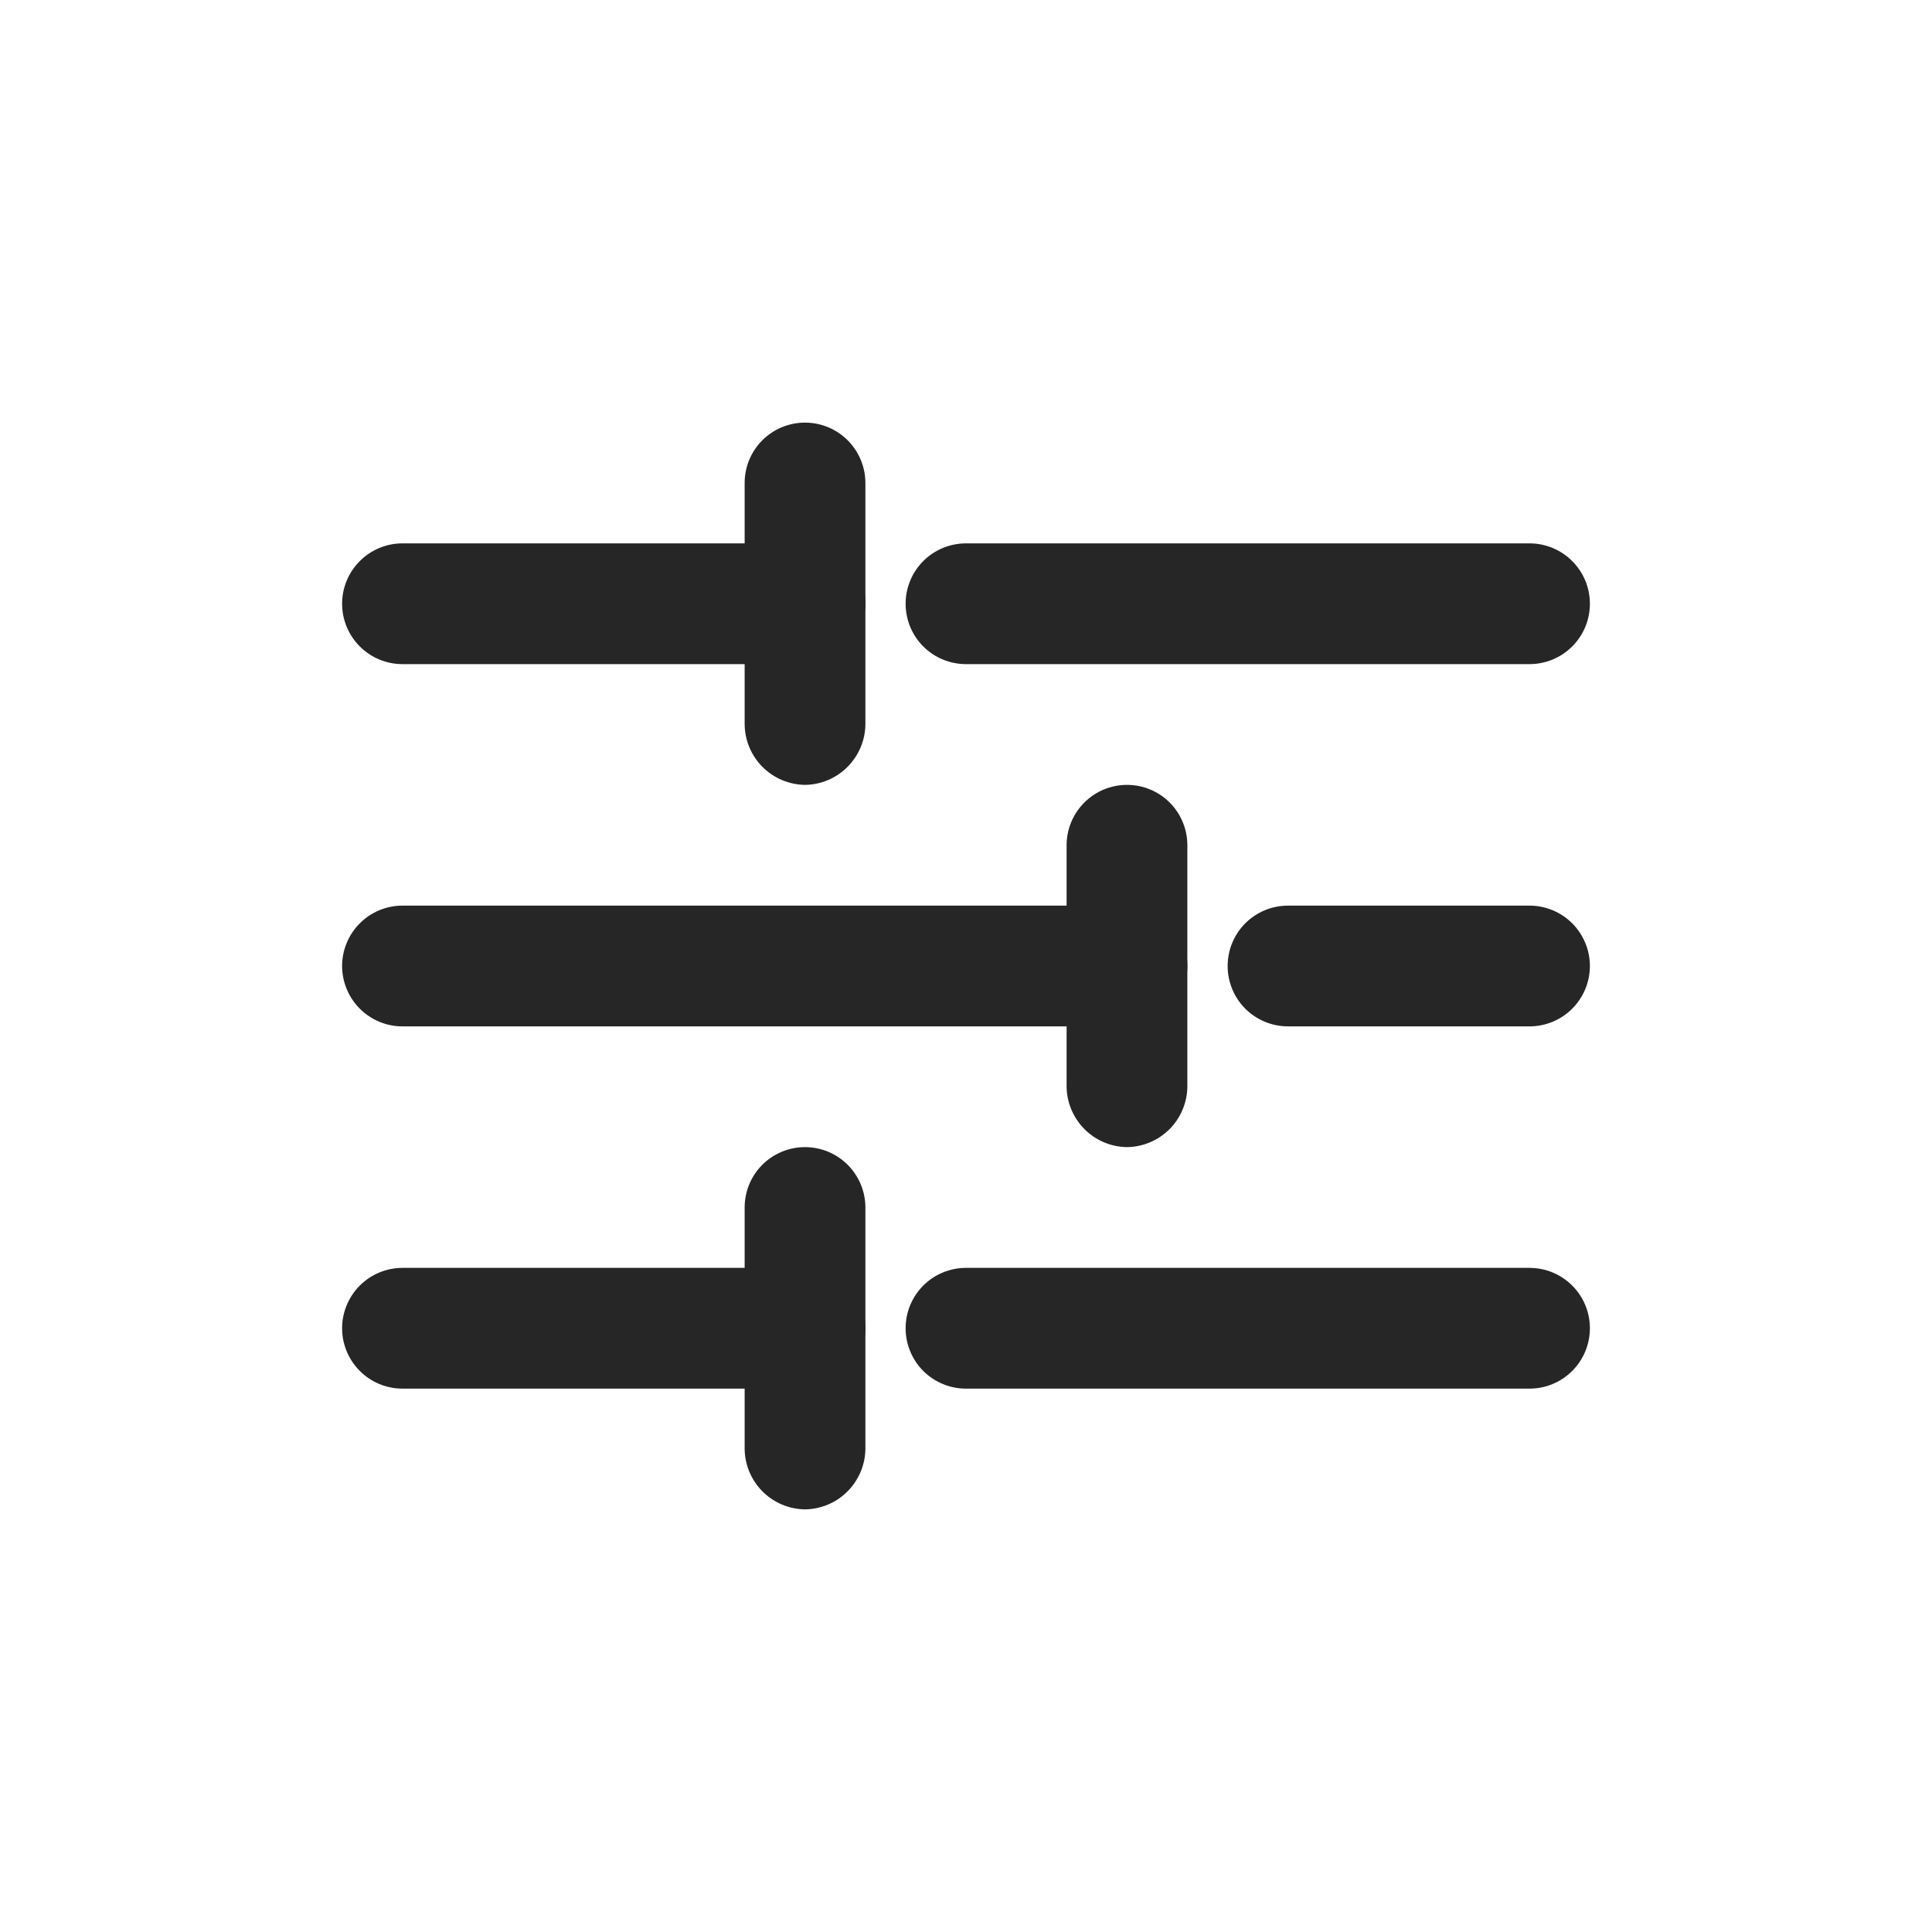 <svg width="28" height="28" viewBox="0 0 28 28" fill="none" xmlns="http://www.w3.org/2000/svg">
<path d="M22.167 9.625H14C13.768 9.625 13.545 9.533 13.381 9.369C13.217 9.205 13.125 8.982 13.125 8.75C13.125 8.518 13.217 8.295 13.381 8.131C13.545 7.967 13.768 7.875 14 7.875H22.167C22.399 7.875 22.621 7.967 22.785 8.131C22.95 8.295 23.042 8.518 23.042 8.75C23.042 8.982 22.95 9.205 22.785 9.369C22.621 9.533 22.399 9.625 22.167 9.625Z" fill="#262626"/>
<path d="M11.667 9.625H5.833C5.601 9.625 5.379 9.533 5.215 9.369C5.051 9.205 4.958 8.982 4.958 8.75C4.958 8.518 5.051 8.295 5.215 8.131C5.379 7.967 5.601 7.875 5.833 7.875H11.667C11.899 7.875 12.121 7.967 12.285 8.131C12.45 8.295 12.542 8.518 12.542 8.75C12.542 8.982 12.45 9.205 12.285 9.369C12.121 9.533 11.899 9.625 11.667 9.625Z" fill="#262626"/>
<path d="M11.667 11.375C11.435 11.372 11.215 11.279 11.051 11.115C10.888 10.952 10.795 10.731 10.792 10.5V7C10.792 6.768 10.884 6.545 11.048 6.381C11.212 6.217 11.435 6.125 11.667 6.125C11.899 6.125 12.121 6.217 12.285 6.381C12.449 6.545 12.542 6.768 12.542 7V10.5C12.539 10.731 12.445 10.952 12.282 11.115C12.119 11.279 11.898 11.372 11.667 11.375Z" fill="#262626"/>
<path d="M22.167 20.125H14C13.768 20.125 13.545 20.033 13.381 19.869C13.217 19.705 13.125 19.482 13.125 19.25C13.125 19.018 13.217 18.795 13.381 18.631C13.545 18.467 13.768 18.375 14 18.375H22.167C22.399 18.375 22.621 18.467 22.785 18.631C22.95 18.795 23.042 19.018 23.042 19.25C23.042 19.482 22.95 19.705 22.785 19.869C22.621 20.033 22.399 20.125 22.167 20.125Z" fill="#262626"/>
<path d="M11.667 20.125H5.833C5.601 20.125 5.379 20.033 5.215 19.869C5.051 19.705 4.958 19.482 4.958 19.25C4.958 19.018 5.051 18.795 5.215 18.631C5.379 18.467 5.601 18.375 5.833 18.375H11.667C11.899 18.375 12.121 18.467 12.285 18.631C12.45 18.795 12.542 19.018 12.542 19.25C12.542 19.482 12.45 19.705 12.285 19.869C12.121 20.033 11.899 20.125 11.667 20.125Z" fill="#262626"/>
<path d="M11.667 21.875C11.435 21.872 11.215 21.779 11.051 21.615C10.888 21.452 10.795 21.231 10.792 21V17.5C10.792 17.268 10.884 17.045 11.048 16.881C11.212 16.717 11.435 16.625 11.667 16.625C11.899 16.625 12.121 16.717 12.285 16.881C12.449 17.045 12.542 17.268 12.542 17.5V21C12.539 21.231 12.445 21.452 12.282 21.615C12.119 21.779 11.898 21.872 11.667 21.875Z" fill="#262626"/>
<path d="M22.167 14.875H18.667C18.435 14.875 18.212 14.783 18.048 14.619C17.884 14.455 17.792 14.232 17.792 14C17.792 13.768 17.884 13.545 18.048 13.381C18.212 13.217 18.435 13.125 18.667 13.125H22.167C22.399 13.125 22.621 13.217 22.785 13.381C22.949 13.545 23.042 13.768 23.042 14C23.042 14.232 22.949 14.455 22.785 14.619C22.621 14.783 22.399 14.875 22.167 14.875Z" fill="#262626"/>
<path d="M16.333 14.875H5.833C5.601 14.875 5.379 14.783 5.215 14.619C5.051 14.455 4.958 14.232 4.958 14C4.958 13.768 5.051 13.545 5.215 13.381C5.379 13.217 5.601 13.125 5.833 13.125H16.333C16.565 13.125 16.788 13.217 16.952 13.381C17.116 13.545 17.208 13.768 17.208 14C17.208 14.232 17.116 14.455 16.952 14.619C16.788 14.783 16.565 14.875 16.333 14.875Z" fill="#262626"/>
<path d="M16.333 16.625C16.102 16.622 15.881 16.529 15.718 16.365C15.555 16.202 15.461 15.981 15.458 15.75V12.25C15.458 12.018 15.55 11.795 15.715 11.631C15.879 11.467 16.101 11.375 16.333 11.375C16.565 11.375 16.788 11.467 16.952 11.631C17.116 11.795 17.208 12.018 17.208 12.25V15.75C17.205 15.981 17.112 16.202 16.949 16.365C16.785 16.529 16.564 16.622 16.333 16.625Z" fill="#262626"/>
</svg>
